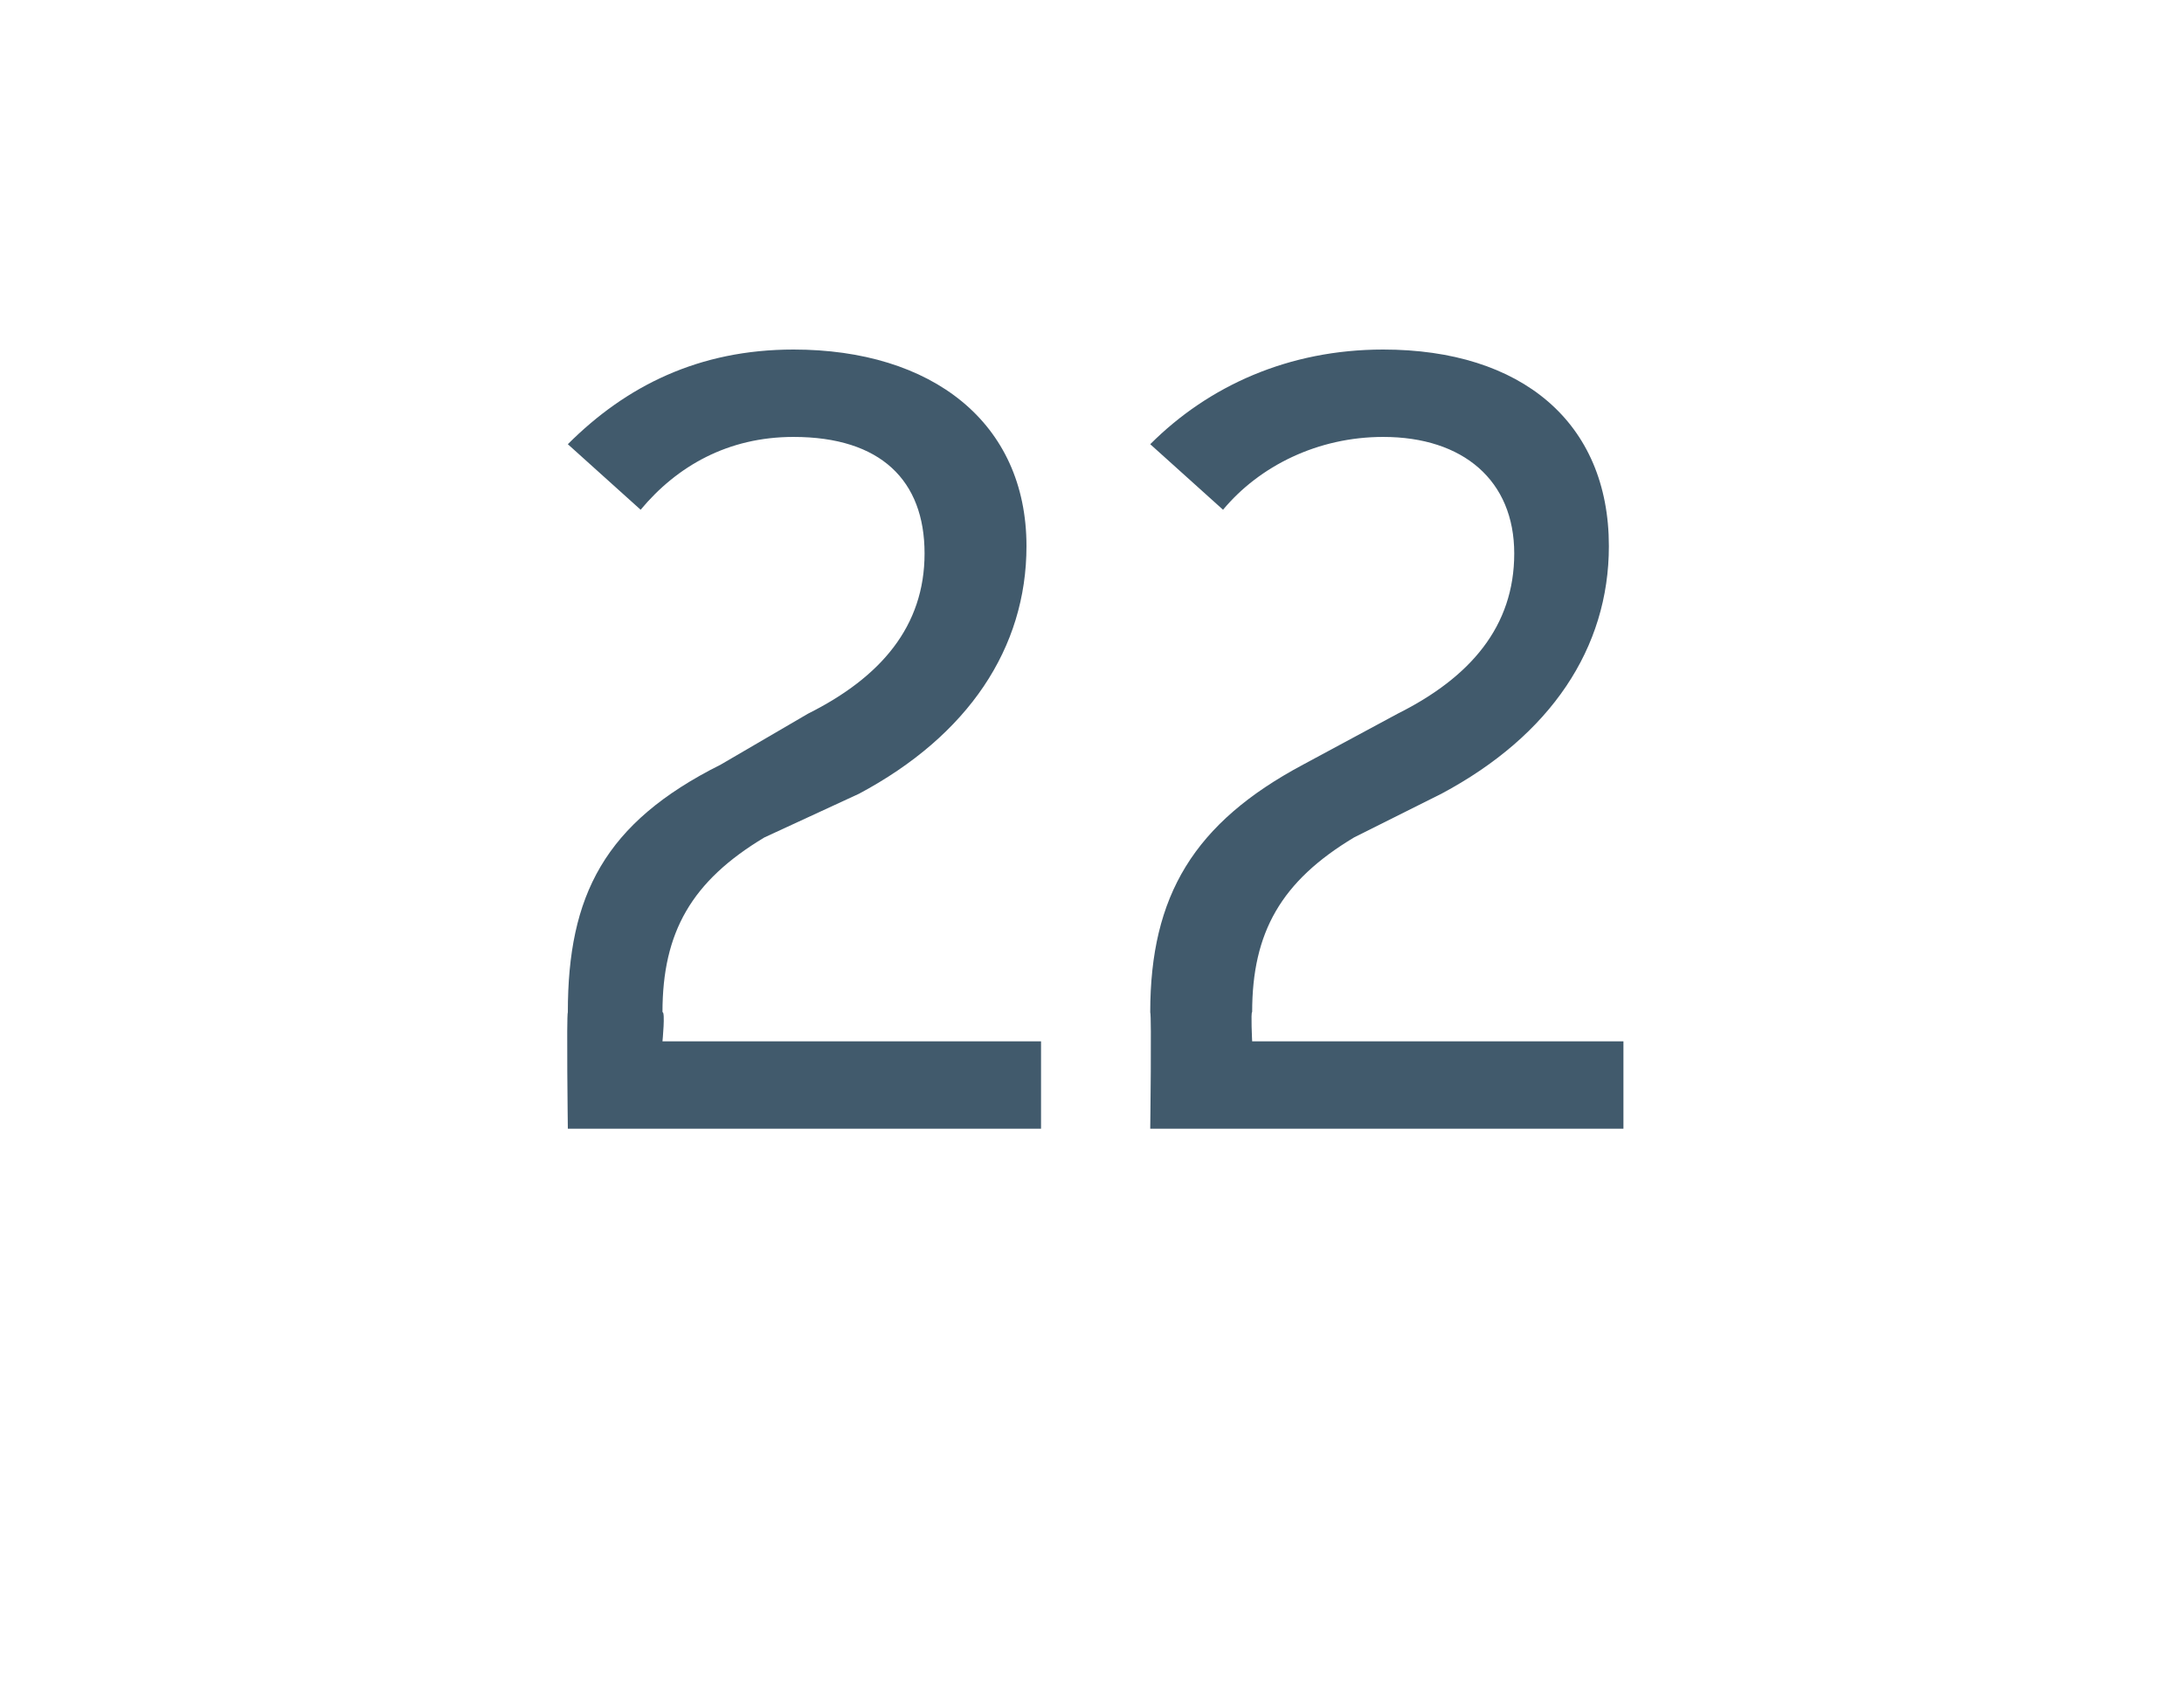 <?xml version="1.0" standalone="no"?><!DOCTYPE svg PUBLIC "-//W3C//DTD SVG 1.1//EN" "http://www.w3.org/Graphics/SVG/1.1/DTD/svg11.dtd"><svg xmlns="http://www.w3.org/2000/svg" version="1.1" width="30px" height="23.3px" viewBox="0 -5 30 23.3" style="top:-5px"><desc>22</desc><defs/><g id="Polygon169000"><path d="m9.1 9.3h5.2v1.2H7.8s-.02-1.56 0-1.6c0-1.6.5-2.6 2.1-3.4l1.2-.7c1-.5 1.6-1.2 1.6-2.2c0-1-.6-1.6-1.8-1.6c-.9 0-1.6.4-2.1 1l-1-.9C8.6.3 9.6-.2 10.9-.2c1.9 0 3.2 1 3.2 2.7c0 1.4-.8 2.6-2.3 3.4l-1.3.6c-1 .6-1.4 1.3-1.4 2.4c.04-.01 0 .4 0 .4zm8.1 0h5.1v1.2h-6.5s.02-1.56 0-1.6c0-1.6.6-2.6 2.1-3.4l1.3-.7c1-.5 1.6-1.2 1.6-2.2c0-1-.7-1.6-1.8-1.6c-.9 0-1.7.4-2.2 1l-1-.9C16.6.3 17.7-.2 19-.2c1.9 0 3.1 1 3.1 2.7c0 1.4-.8 2.6-2.3 3.4l-1.2.6c-1 .6-1.4 1.3-1.4 2.4c-.02-.01 0 .4 0 .4z" stroke="none" fill="#415a6c"/></g></svg>